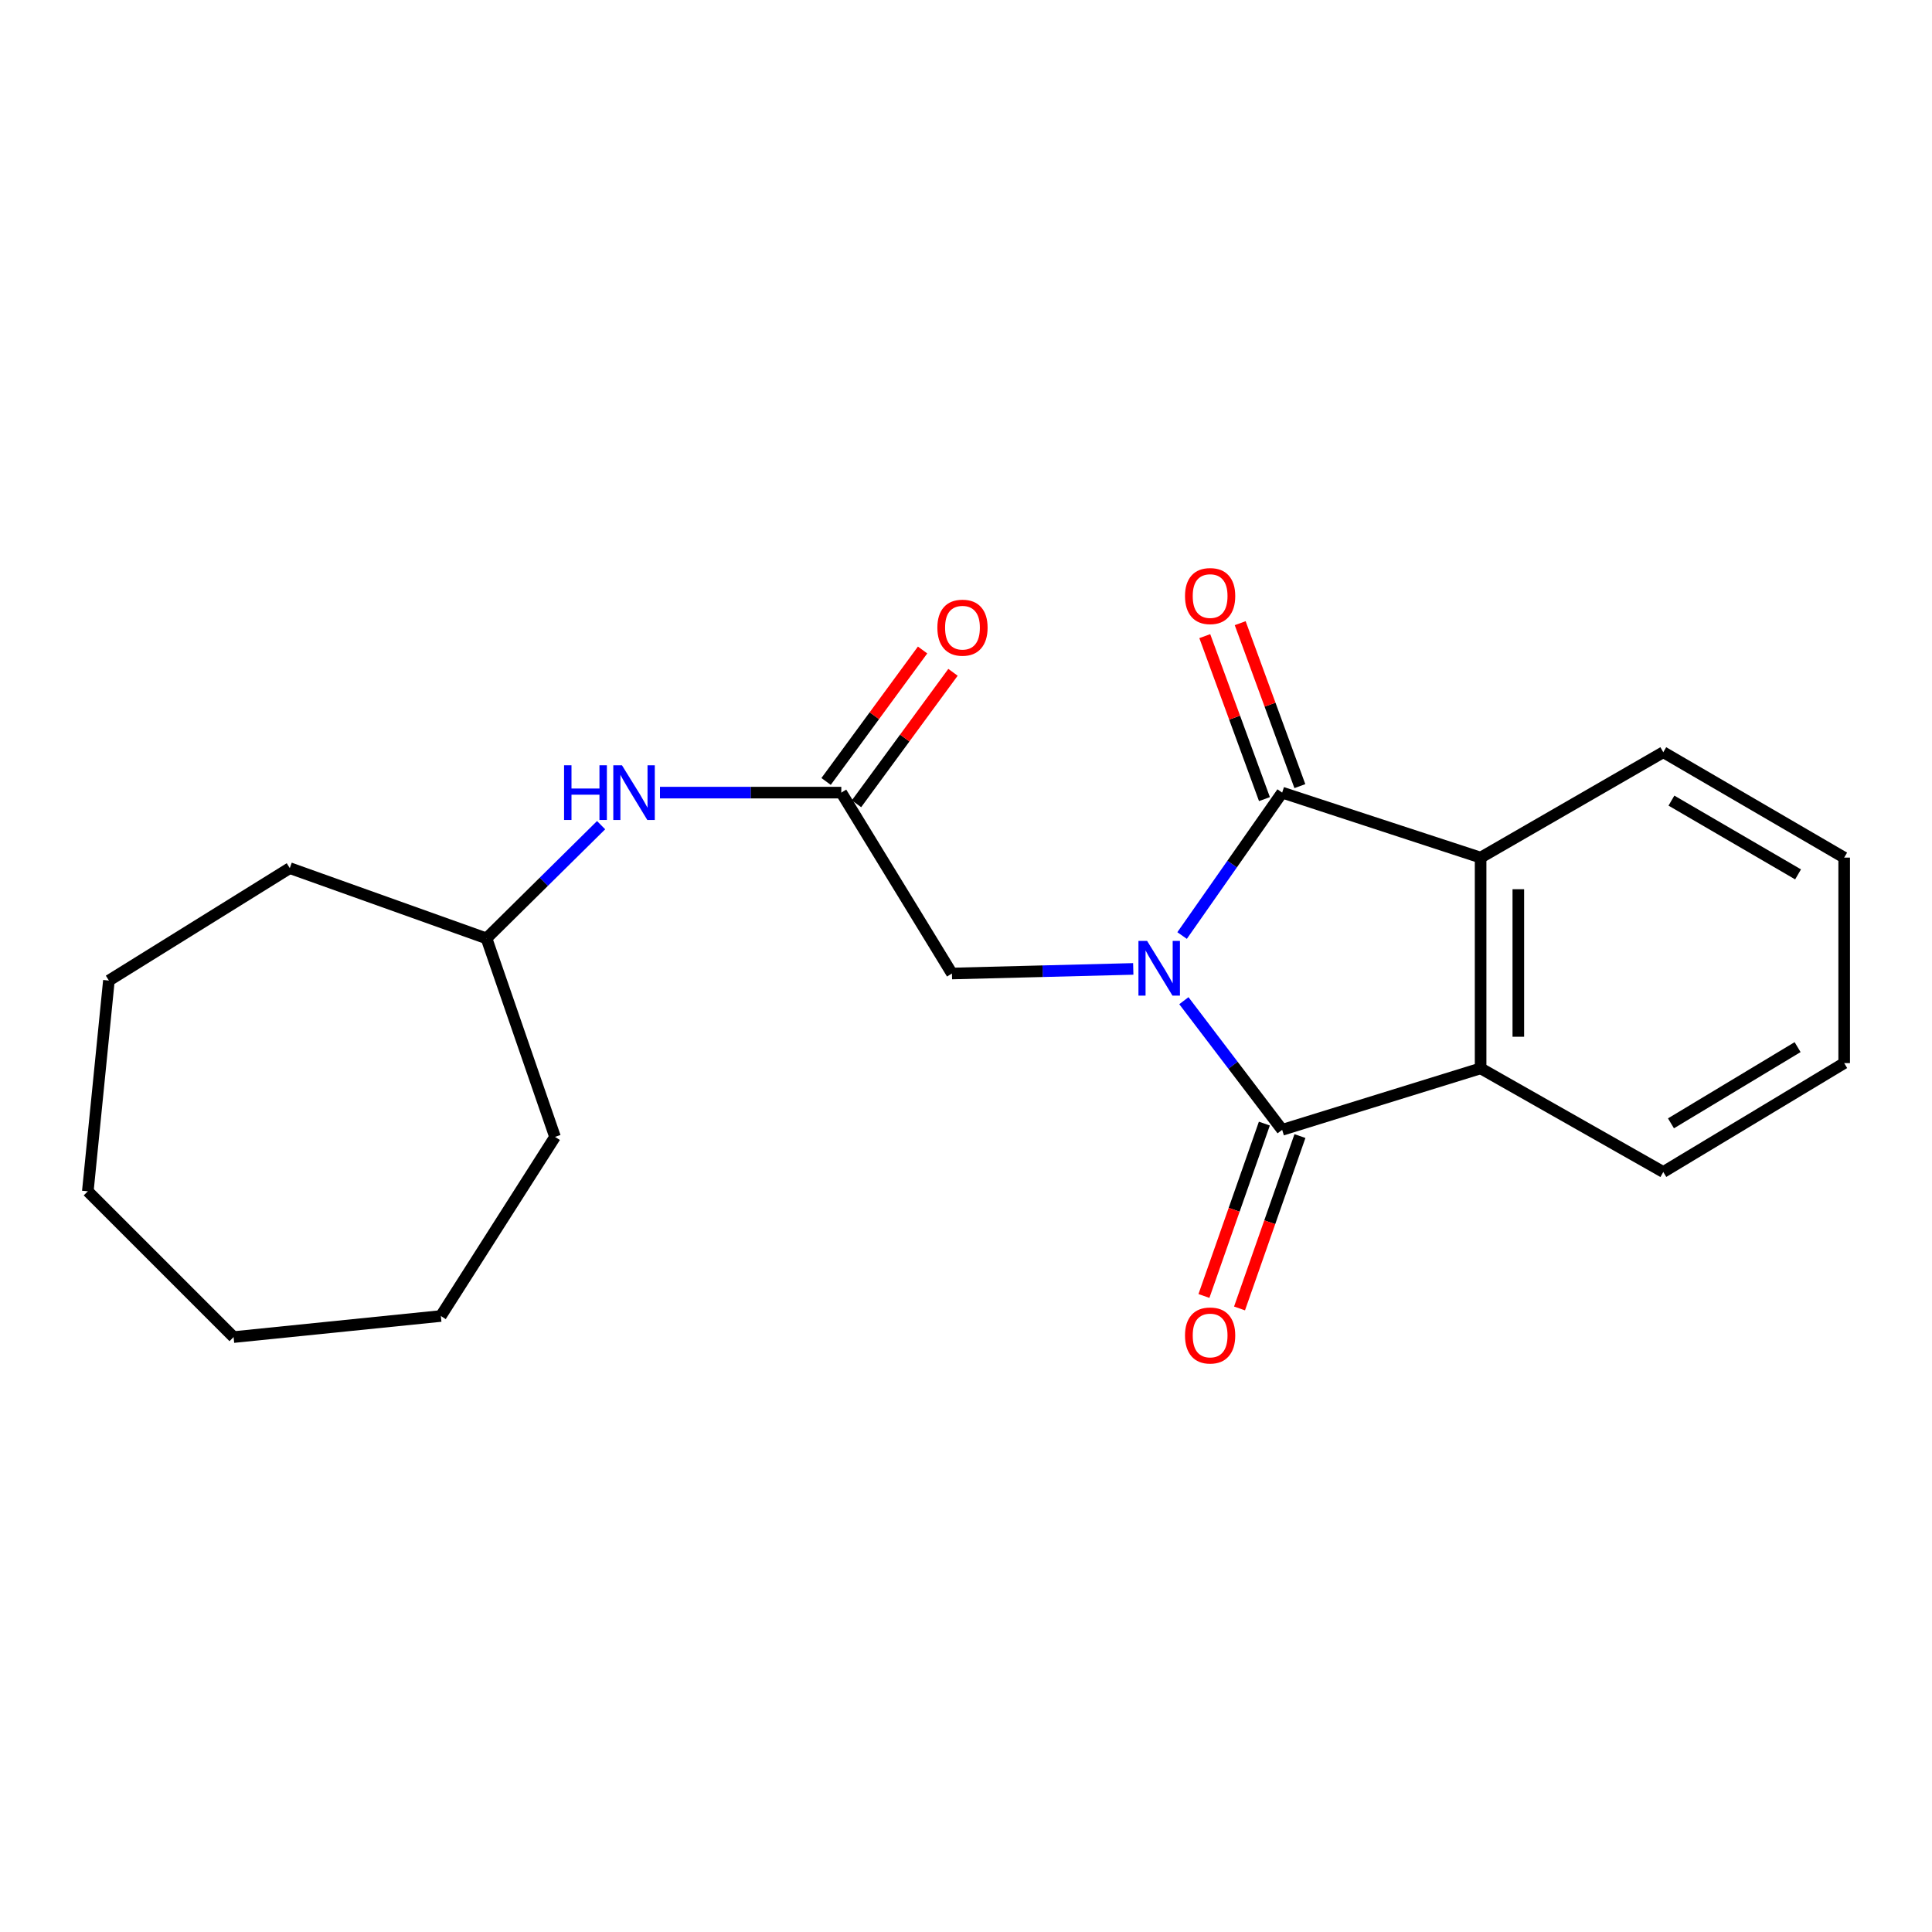 <?xml version='1.0' encoding='iso-8859-1'?>
<svg version='1.1' baseProfile='full'
              xmlns='http://www.w3.org/2000/svg'
                      xmlns:rdkit='http://www.rdkit.org/xml'
                      xmlns:xlink='http://www.w3.org/1999/xlink'
                  xml:space='preserve'
width='1000px' height='1000px' viewBox='0 0 1000 1000'>
<!-- END OF HEADER -->
<rect style='opacity:1.0;fill:#FFFFFF;stroke:none' width='1000' height='1000' x='0' y='0'> </rect>
<path class='bond-0' d='M 612.772,517.954 L 638.208,551.376' style='fill:none;fill-rule:evenodd;stroke:#0000FF;stroke-width:6px;stroke-linecap:butt;stroke-linejoin:miter;stroke-opacity:1' />
<path class='bond-0' d='M 638.208,551.376 L 663.643,584.799' style='fill:none;fill-rule:evenodd;stroke:#000000;stroke-width:6px;stroke-linecap:butt;stroke-linejoin:miter;stroke-opacity:1' />
<path class='bond-1' d='M 611.853,484.232 L 637.748,447.245' style='fill:none;fill-rule:evenodd;stroke:#0000FF;stroke-width:6px;stroke-linecap:butt;stroke-linejoin:miter;stroke-opacity:1' />
<path class='bond-1' d='M 637.748,447.245 L 663.643,410.257' style='fill:none;fill-rule:evenodd;stroke:#000000;stroke-width:6px;stroke-linecap:butt;stroke-linejoin:miter;stroke-opacity:1' />
<path class='bond-2' d='M 586.574,501.507 L 539.649,502.698' style='fill:none;fill-rule:evenodd;stroke:#0000FF;stroke-width:6px;stroke-linecap:butt;stroke-linejoin:miter;stroke-opacity:1' />
<path class='bond-2' d='M 539.649,502.698 L 492.723,503.888' style='fill:none;fill-rule:evenodd;stroke:#000000;stroke-width:6px;stroke-linecap:butt;stroke-linejoin:miter;stroke-opacity:1' />
<path class='bond-3' d='M 663.643,584.799 L 766.362,552.981' style='fill:none;fill-rule:evenodd;stroke:#000000;stroke-width:6px;stroke-linecap:butt;stroke-linejoin:miter;stroke-opacity:1' />
<path class='bond-4' d='M 654.432,581.57 L 638.794,626.183' style='fill:none;fill-rule:evenodd;stroke:#000000;stroke-width:6px;stroke-linecap:butt;stroke-linejoin:miter;stroke-opacity:1' />
<path class='bond-4' d='M 638.794,626.183 L 623.156,670.795' style='fill:none;fill-rule:evenodd;stroke:#FF0000;stroke-width:6px;stroke-linecap:butt;stroke-linejoin:miter;stroke-opacity:1' />
<path class='bond-4' d='M 672.853,588.027 L 657.215,632.64' style='fill:none;fill-rule:evenodd;stroke:#000000;stroke-width:6px;stroke-linecap:butt;stroke-linejoin:miter;stroke-opacity:1' />
<path class='bond-4' d='M 657.215,632.64 L 641.577,677.252' style='fill:none;fill-rule:evenodd;stroke:#FF0000;stroke-width:6px;stroke-linecap:butt;stroke-linejoin:miter;stroke-opacity:1' />
<path class='bond-5' d='M 663.643,410.257 L 766.362,443.897' style='fill:none;fill-rule:evenodd;stroke:#000000;stroke-width:6px;stroke-linecap:butt;stroke-linejoin:miter;stroke-opacity:1' />
<path class='bond-6' d='M 672.808,406.901 L 657.365,364.727' style='fill:none;fill-rule:evenodd;stroke:#000000;stroke-width:6px;stroke-linecap:butt;stroke-linejoin:miter;stroke-opacity:1' />
<path class='bond-6' d='M 657.365,364.727 L 641.922,322.554' style='fill:none;fill-rule:evenodd;stroke:#FF0000;stroke-width:6px;stroke-linecap:butt;stroke-linejoin:miter;stroke-opacity:1' />
<path class='bond-6' d='M 654.478,413.613 L 639.035,371.439' style='fill:none;fill-rule:evenodd;stroke:#000000;stroke-width:6px;stroke-linecap:butt;stroke-linejoin:miter;stroke-opacity:1' />
<path class='bond-6' d='M 639.035,371.439 L 623.592,329.265' style='fill:none;fill-rule:evenodd;stroke:#FF0000;stroke-width:6px;stroke-linecap:butt;stroke-linejoin:miter;stroke-opacity:1' />
<path class='bond-7' d='M 766.362,552.981 L 860.914,606.618' style='fill:none;fill-rule:evenodd;stroke:#000000;stroke-width:6px;stroke-linecap:butt;stroke-linejoin:miter;stroke-opacity:1' />
<path class='bond-8' d='M 766.362,552.981 L 766.362,443.897' style='fill:none;fill-rule:evenodd;stroke:#000000;stroke-width:6px;stroke-linecap:butt;stroke-linejoin:miter;stroke-opacity:1' />
<path class='bond-8' d='M 785.882,536.619 L 785.882,460.259' style='fill:none;fill-rule:evenodd;stroke:#000000;stroke-width:6px;stroke-linecap:butt;stroke-linejoin:miter;stroke-opacity:1' />
<path class='bond-9' d='M 766.362,443.897 L 860.914,389.349' style='fill:none;fill-rule:evenodd;stroke:#000000;stroke-width:6px;stroke-linecap:butt;stroke-linejoin:miter;stroke-opacity:1' />
<path class='bond-10' d='M 492.723,503.888 L 435.454,410.257' style='fill:none;fill-rule:evenodd;stroke:#000000;stroke-width:6px;stroke-linecap:butt;stroke-linejoin:miter;stroke-opacity:1' />
<path class='bond-11' d='M 435.454,410.257 L 388.528,410.257' style='fill:none;fill-rule:evenodd;stroke:#000000;stroke-width:6px;stroke-linecap:butt;stroke-linejoin:miter;stroke-opacity:1' />
<path class='bond-11' d='M 388.528,410.257 L 341.602,410.257' style='fill:none;fill-rule:evenodd;stroke:#0000FF;stroke-width:6px;stroke-linecap:butt;stroke-linejoin:miter;stroke-opacity:1' />
<path class='bond-12' d='M 443.322,416.032 L 468.294,382.01' style='fill:none;fill-rule:evenodd;stroke:#000000;stroke-width:6px;stroke-linecap:butt;stroke-linejoin:miter;stroke-opacity:1' />
<path class='bond-12' d='M 468.294,382.01 L 493.267,347.988' style='fill:none;fill-rule:evenodd;stroke:#FF0000;stroke-width:6px;stroke-linecap:butt;stroke-linejoin:miter;stroke-opacity:1' />
<path class='bond-12' d='M 427.586,404.482 L 452.558,370.46' style='fill:none;fill-rule:evenodd;stroke:#000000;stroke-width:6px;stroke-linecap:butt;stroke-linejoin:miter;stroke-opacity:1' />
<path class='bond-12' d='M 452.558,370.46 L 477.531,336.438' style='fill:none;fill-rule:evenodd;stroke:#FF0000;stroke-width:6px;stroke-linecap:butt;stroke-linejoin:miter;stroke-opacity:1' />
<path class='bond-13' d='M 311.133,427.101 L 281.473,456.407' style='fill:none;fill-rule:evenodd;stroke:#0000FF;stroke-width:6px;stroke-linecap:butt;stroke-linejoin:miter;stroke-opacity:1' />
<path class='bond-13' d='M 281.473,456.407 L 251.814,485.713' style='fill:none;fill-rule:evenodd;stroke:#000000;stroke-width:6px;stroke-linecap:butt;stroke-linejoin:miter;stroke-opacity:1' />
<path class='bond-14' d='M 251.814,485.713 L 287.275,588.443' style='fill:none;fill-rule:evenodd;stroke:#000000;stroke-width:6px;stroke-linecap:butt;stroke-linejoin:miter;stroke-opacity:1' />
<path class='bond-15' d='M 251.814,485.713 L 149.995,449.341' style='fill:none;fill-rule:evenodd;stroke:#000000;stroke-width:6px;stroke-linecap:butt;stroke-linejoin:miter;stroke-opacity:1' />
<path class='bond-16' d='M 860.914,389.349 L 954.545,443.897' style='fill:none;fill-rule:evenodd;stroke:#000000;stroke-width:6px;stroke-linecap:butt;stroke-linejoin:miter;stroke-opacity:1' />
<path class='bond-16' d='M 865.133,414.398 L 930.675,452.581' style='fill:none;fill-rule:evenodd;stroke:#000000;stroke-width:6px;stroke-linecap:butt;stroke-linejoin:miter;stroke-opacity:1' />
<path class='bond-17' d='M 860.914,606.618 L 954.545,550.259' style='fill:none;fill-rule:evenodd;stroke:#000000;stroke-width:6px;stroke-linecap:butt;stroke-linejoin:miter;stroke-opacity:1' />
<path class='bond-17' d='M 864.892,581.44 L 930.434,541.989' style='fill:none;fill-rule:evenodd;stroke:#000000;stroke-width:6px;stroke-linecap:butt;stroke-linejoin:miter;stroke-opacity:1' />
<path class='bond-18' d='M 287.275,588.443 L 228.184,681.163' style='fill:none;fill-rule:evenodd;stroke:#000000;stroke-width:6px;stroke-linecap:butt;stroke-linejoin:miter;stroke-opacity:1' />
<path class='bond-19' d='M 149.995,449.341 L 56.364,507.532' style='fill:none;fill-rule:evenodd;stroke:#000000;stroke-width:6px;stroke-linecap:butt;stroke-linejoin:miter;stroke-opacity:1' />
<path class='bond-20' d='M 954.545,550.259 L 954.545,443.897' style='fill:none;fill-rule:evenodd;stroke:#000000;stroke-width:6px;stroke-linecap:butt;stroke-linejoin:miter;stroke-opacity:1' />
<path class='bond-21' d='M 228.184,681.163 L 120.91,692.072' style='fill:none;fill-rule:evenodd;stroke:#000000;stroke-width:6px;stroke-linecap:butt;stroke-linejoin:miter;stroke-opacity:1' />
<path class='bond-22' d='M 56.364,507.532 L 45.455,616.617' style='fill:none;fill-rule:evenodd;stroke:#000000;stroke-width:6px;stroke-linecap:butt;stroke-linejoin:miter;stroke-opacity:1' />
<path class='bond-23' d='M 120.91,692.072 L 45.455,616.617' style='fill:none;fill-rule:evenodd;stroke:#000000;stroke-width:6px;stroke-linecap:butt;stroke-linejoin:miter;stroke-opacity:1' />
<path  class='atom-0' d='M 593.737 487.006
L 603.017 502.006
Q 603.937 503.486, 605.417 506.166
Q 606.897 508.846, 606.977 509.006
L 606.977 487.006
L 610.737 487.006
L 610.737 515.326
L 606.857 515.326
L 596.897 498.926
Q 595.737 497.006, 594.497 494.806
Q 593.297 492.606, 592.937 491.926
L 592.937 515.326
L 589.257 515.326
L 589.257 487.006
L 593.737 487.006
' fill='#0000FF'/>
<path  class='atom-7' d='M 613.36 308.519
Q 613.36 301.719, 616.72 297.919
Q 620.08 294.119, 626.36 294.119
Q 632.64 294.119, 636 297.919
Q 639.36 301.719, 639.36 308.519
Q 639.36 315.399, 635.96 319.319
Q 632.56 323.199, 626.36 323.199
Q 620.12 323.199, 616.72 319.319
Q 613.36 315.439, 613.36 308.519
M 626.36 319.999
Q 630.68 319.999, 633 317.119
Q 635.36 314.199, 635.36 308.519
Q 635.36 302.959, 633 300.159
Q 630.68 297.319, 626.36 297.319
Q 622.04 297.319, 619.68 300.119
Q 617.36 302.919, 617.36 308.519
Q 617.36 314.239, 619.68 317.119
Q 622.04 319.999, 626.36 319.999
' fill='#FF0000'/>
<path  class='atom-8' d='M 613.36 691.241
Q 613.36 684.441, 616.72 680.641
Q 620.08 676.841, 626.36 676.841
Q 632.64 676.841, 636 680.641
Q 639.36 684.441, 639.36 691.241
Q 639.36 698.121, 635.96 702.041
Q 632.56 705.921, 626.36 705.921
Q 620.12 705.921, 616.72 702.041
Q 613.36 698.161, 613.36 691.241
M 626.36 702.721
Q 630.68 702.721, 633 699.841
Q 635.36 696.921, 635.36 691.241
Q 635.36 685.681, 633 682.881
Q 630.68 680.041, 626.36 680.041
Q 622.04 680.041, 619.68 682.841
Q 617.36 685.641, 617.36 691.241
Q 617.36 696.961, 619.68 699.841
Q 622.04 702.721, 626.36 702.721
' fill='#FF0000'/>
<path  class='atom-9' d='M 291.96 396.097
L 295.8 396.097
L 295.8 408.137
L 310.28 408.137
L 310.28 396.097
L 314.12 396.097
L 314.12 424.417
L 310.28 424.417
L 310.28 411.337
L 295.8 411.337
L 295.8 424.417
L 291.96 424.417
L 291.96 396.097
' fill='#0000FF'/>
<path  class='atom-9' d='M 321.92 396.097
L 331.2 411.097
Q 332.12 412.577, 333.6 415.257
Q 335.08 417.937, 335.16 418.097
L 335.16 396.097
L 338.92 396.097
L 338.92 424.417
L 335.04 424.417
L 325.08 408.017
Q 323.92 406.097, 322.68 403.897
Q 321.48 401.697, 321.12 401.017
L 321.12 424.417
L 317.44 424.417
L 317.44 396.097
L 321.92 396.097
' fill='#0000FF'/>
<path  class='atom-10' d='M 485.178 324.883
Q 485.178 318.083, 488.538 314.283
Q 491.898 310.483, 498.178 310.483
Q 504.458 310.483, 507.818 314.283
Q 511.178 318.083, 511.178 324.883
Q 511.178 331.763, 507.778 335.683
Q 504.378 339.563, 498.178 339.563
Q 491.938 339.563, 488.538 335.683
Q 485.178 331.803, 485.178 324.883
M 498.178 336.363
Q 502.498 336.363, 504.818 333.483
Q 507.178 330.563, 507.178 324.883
Q 507.178 319.323, 504.818 316.523
Q 502.498 313.683, 498.178 313.683
Q 493.858 313.683, 491.498 316.483
Q 489.178 319.283, 489.178 324.883
Q 489.178 330.603, 491.498 333.483
Q 493.858 336.363, 498.178 336.363
' fill='#FF0000'/>
</svg>

